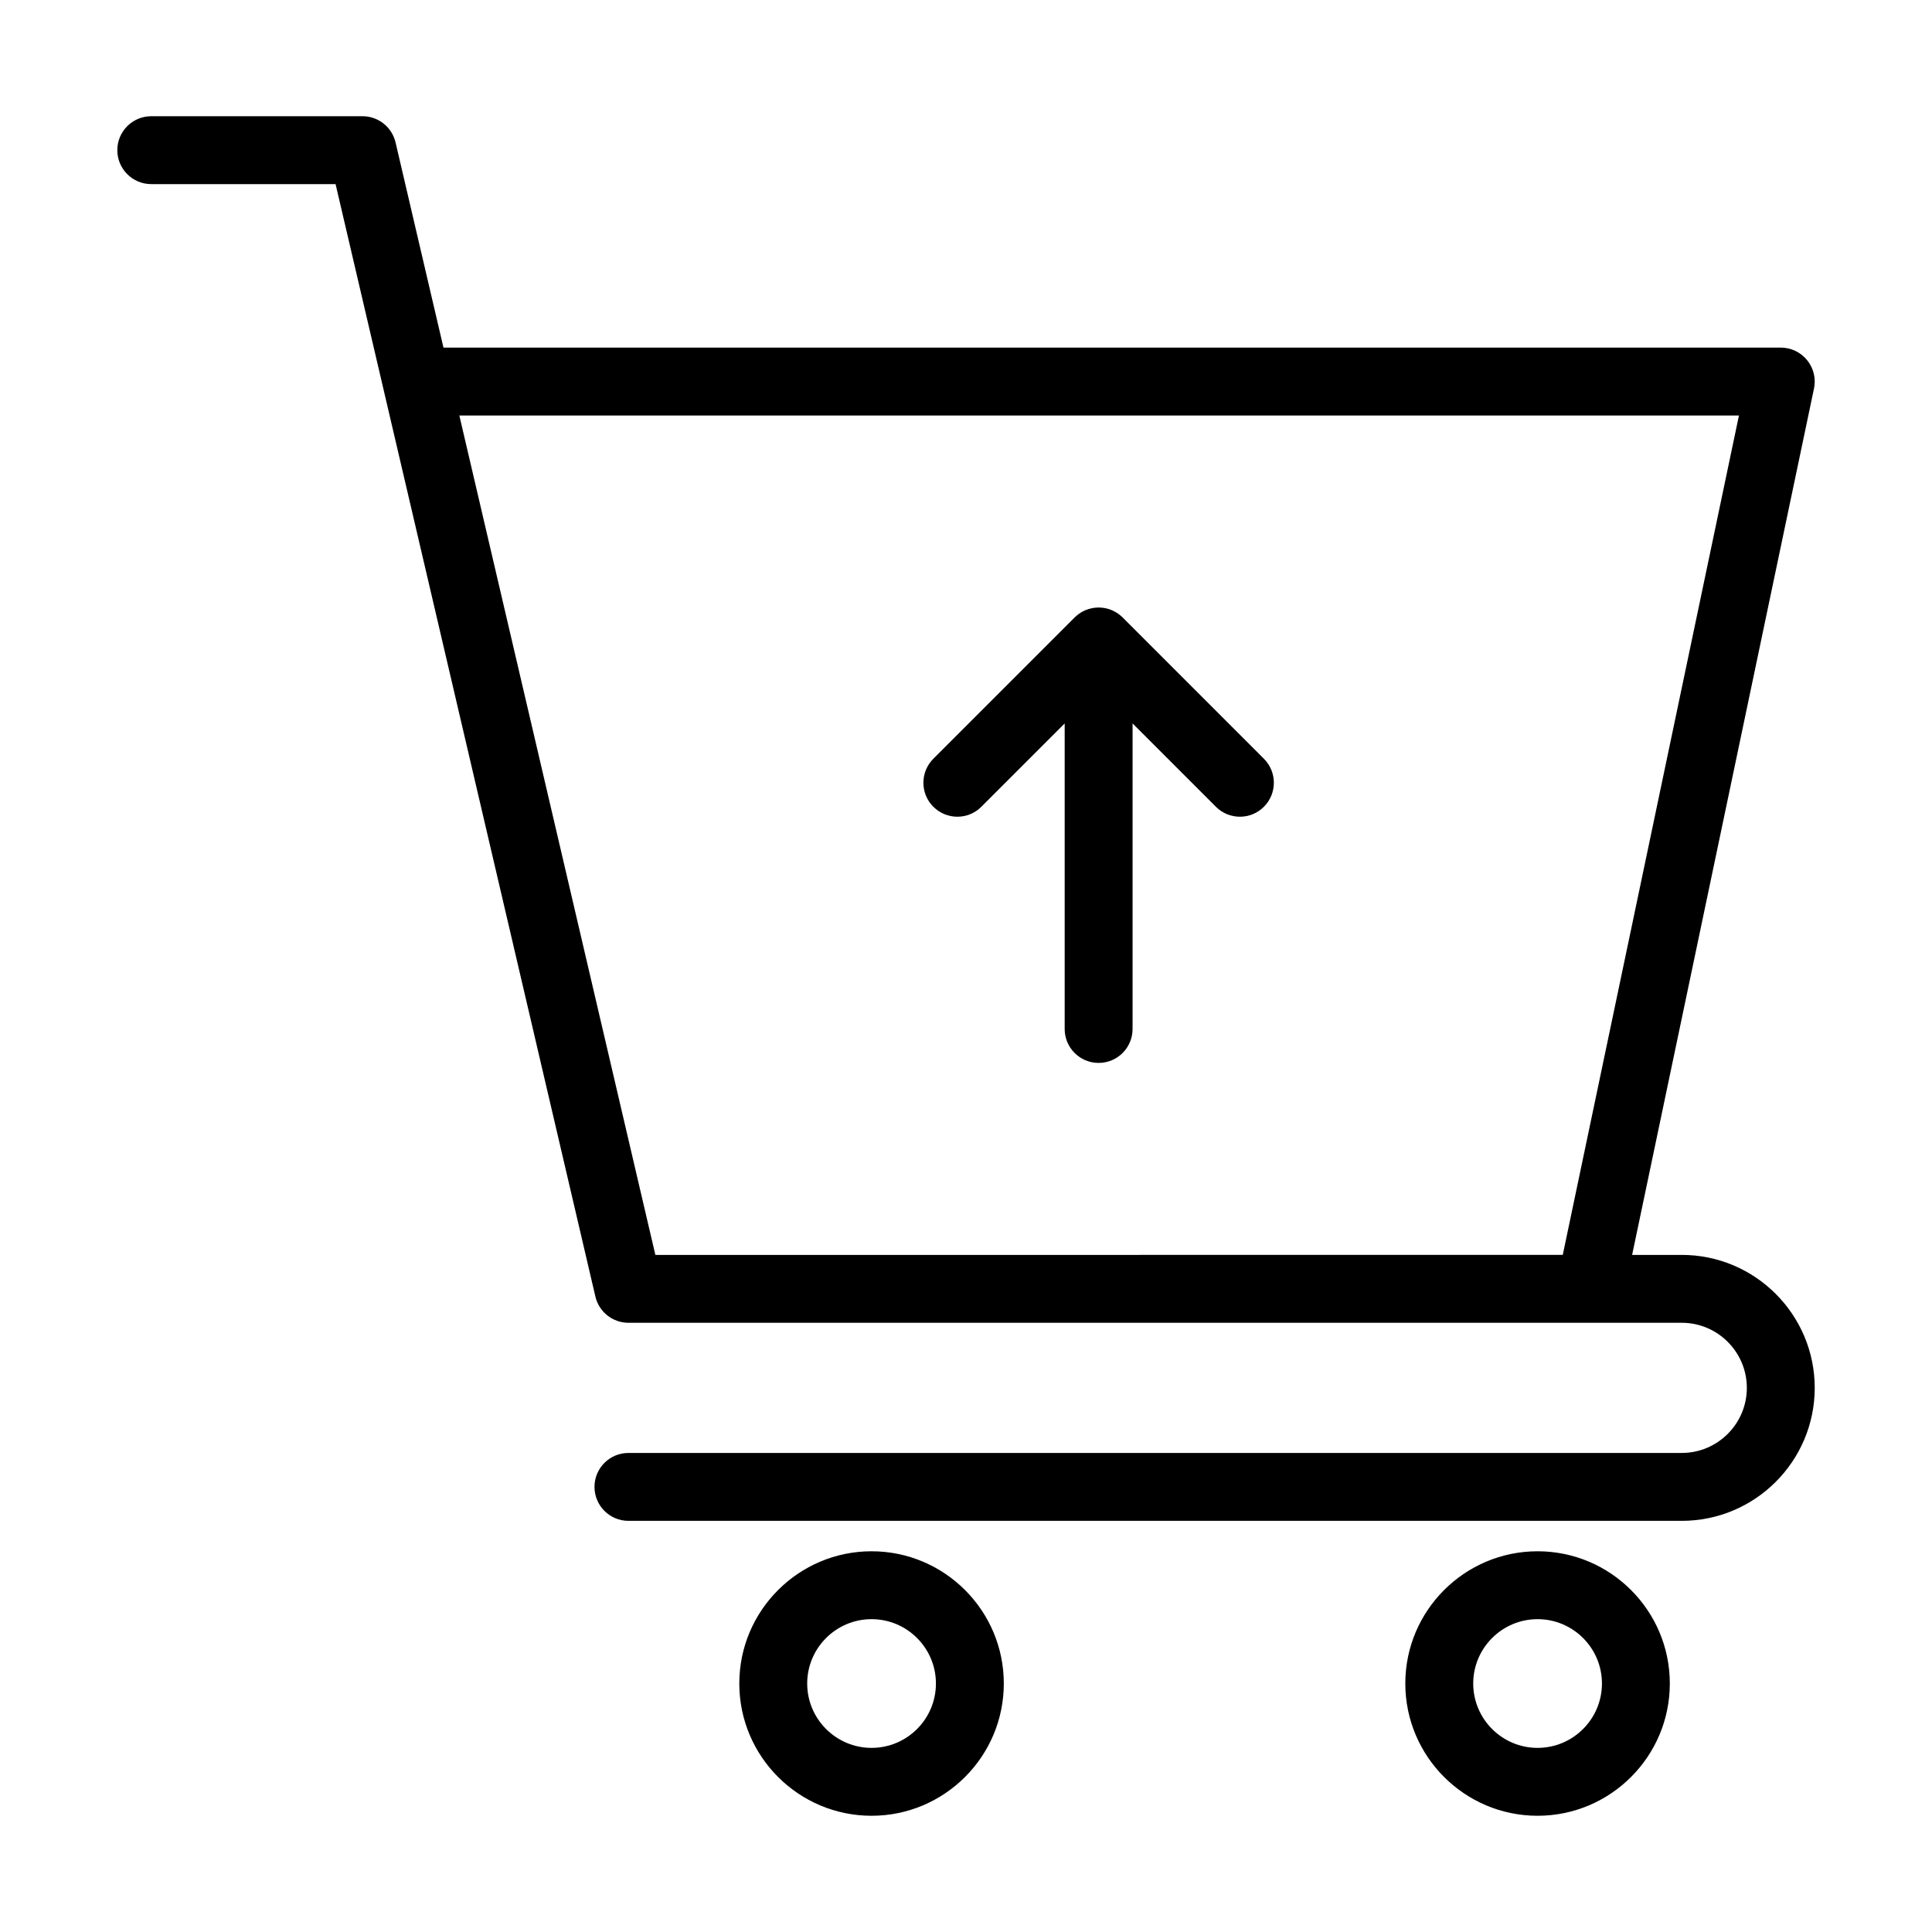 <?xml version="1.0" encoding="UTF-8"?>
<!-- Uploaded to: ICON Repo, www.svgrepo.com, Generator: ICON Repo Mixer Tools -->
<svg fill="#000000" width="800px" height="800px" version="1.1" viewBox="144 144 512 512" xmlns="http://www.w3.org/2000/svg">
 <g>
  <path d="m589.68 476.57h-13.152l48.199-229.61c0.559-2.652-0.109-5.41-1.82-7.512-1.711-2.109-4.273-3.332-6.984-3.332h-354.4l-12.695-54.367c-0.949-4.066-4.578-6.949-8.762-6.949h-55.98c-4.969 0-8.996 4.023-8.996 8.996s4.027 8.996 8.996 8.996h48.844l68.855 294.81c0.949 4.066 4.578 6.949 8.758 6.949h279.14c9.508 0.004 17.246 7.746 17.246 17.25 0 9.508-7.734 17.246-17.246 17.246h-279.14c-4.969 0-8.996 4.023-8.996 8.996s4.027 8.996 8.996 8.996h279.14c19.43 0.004 35.238-15.805 35.238-35.238 0-19.434-15.809-35.238-35.238-35.238zm-323.95-222.46h339.11l-46.691 222.45-240.47 0.004z"/>
  <path d="m586.52 590.15c0-19.328-15.723-35.047-35.047-35.047-19.328 0-35.051 15.719-35.051 35.047 0 19.328 15.723 35.047 35.051 35.047 19.324 0 35.047-15.719 35.047-35.047zm-52.102 0c0-9.402 7.652-17.055 17.059-17.055s17.055 7.652 17.055 17.055c-0.004 9.402-7.652 17.055-17.059 17.055-9.402 0-17.055-7.652-17.055-17.055z"/>
  <path d="m410.02 590.15c0-19.328-15.723-35.047-35.047-35.047-19.328 0-35.051 15.719-35.051 35.047 0 19.328 15.723 35.047 35.051 35.047 19.324 0 35.047-15.719 35.047-35.047zm-52.105 0c0-9.402 7.652-17.055 17.059-17.055s17.055 7.652 17.055 17.055c0 9.402-7.648 17.055-17.055 17.055s-17.059-7.652-17.059-17.055z"/>
  <path d="m478.95 345.08-37.441-37.445c-1.688-1.688-3.977-2.637-6.359-2.637-2.387 0-4.676 0.949-6.359 2.637l-37.445 37.445c-3.516 3.516-3.516 9.207 0 12.723 1.758 1.758 4.059 2.637 6.359 2.637s4.606-0.879 6.359-2.637l22.086-22.086v80.969c0 4.973 4.027 8.996 8.996 8.996s8.996-4.023 8.996-8.996v-80.969l22.082 22.086c3.516 3.516 9.207 3.516 12.723 0s3.516-9.207 0.004-12.723z"/>
 </g>
</svg>